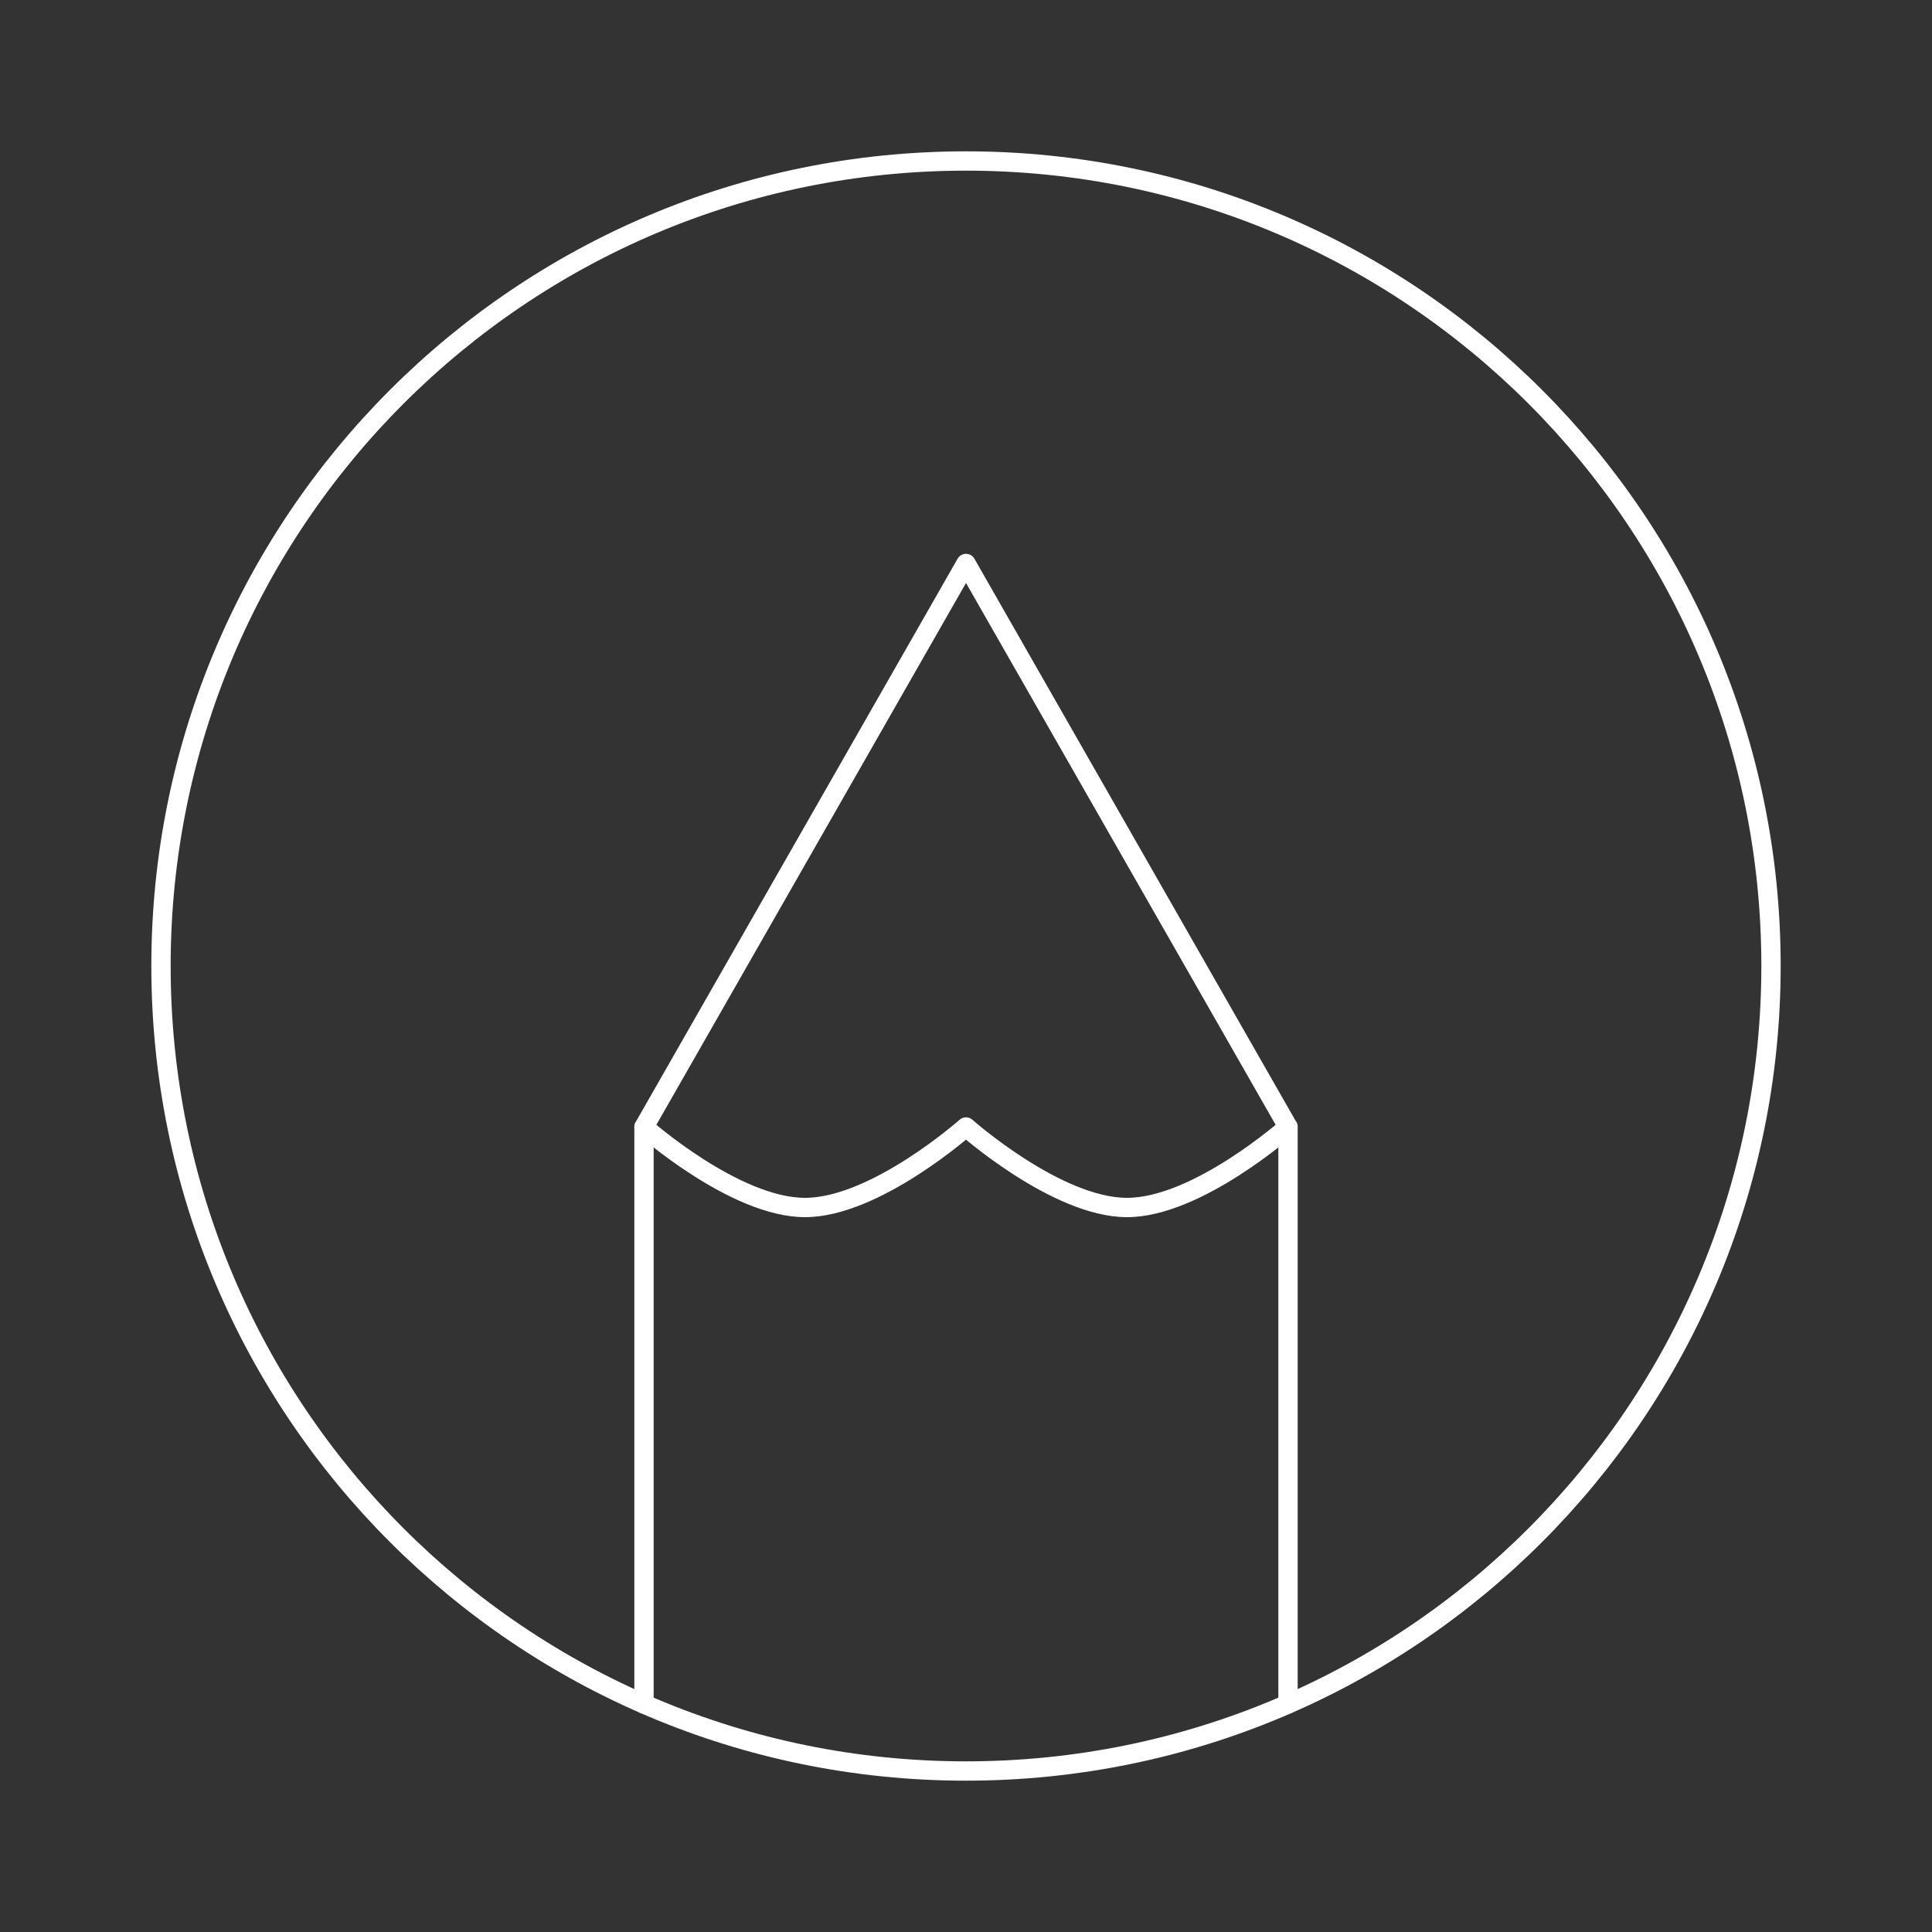 <?xml version="1.0" encoding="UTF-8"?> <svg xmlns="http://www.w3.org/2000/svg" width="100" height="100" viewBox="0 0 100 100" fill="none"><rect x="0" y="0" width="100" height="100" fill="#333333" stroke="none"/> <path d="M50 8.333C26.988 8.333 8.333 26.987 8.333 50C8.333 73.012 26.988 91.667 50 91.667C73.013 91.667 91.667 73.012 91.667 50C91.667 26.987 73.013 8.333 50 8.333Z" stroke="white" stroke-linecap="round" stroke-linejoin="round"></path> <path d="M33.333 88.2V58.333L50 29.166L66.667 58.333V88.2" stroke="white" stroke-linecap="round" stroke-linejoin="round"></path> <path d="M33.333 58.333C33.333 58.333 38.029 62.5 41.667 62.5C45.304 62.5 50 58.333 50 58.333C50 58.333 54.696 62.5 58.333 62.5C61.971 62.5 66.667 58.333 66.667 58.333" stroke="white" stroke-linecap="round" stroke-linejoin="round"></path> </svg> 